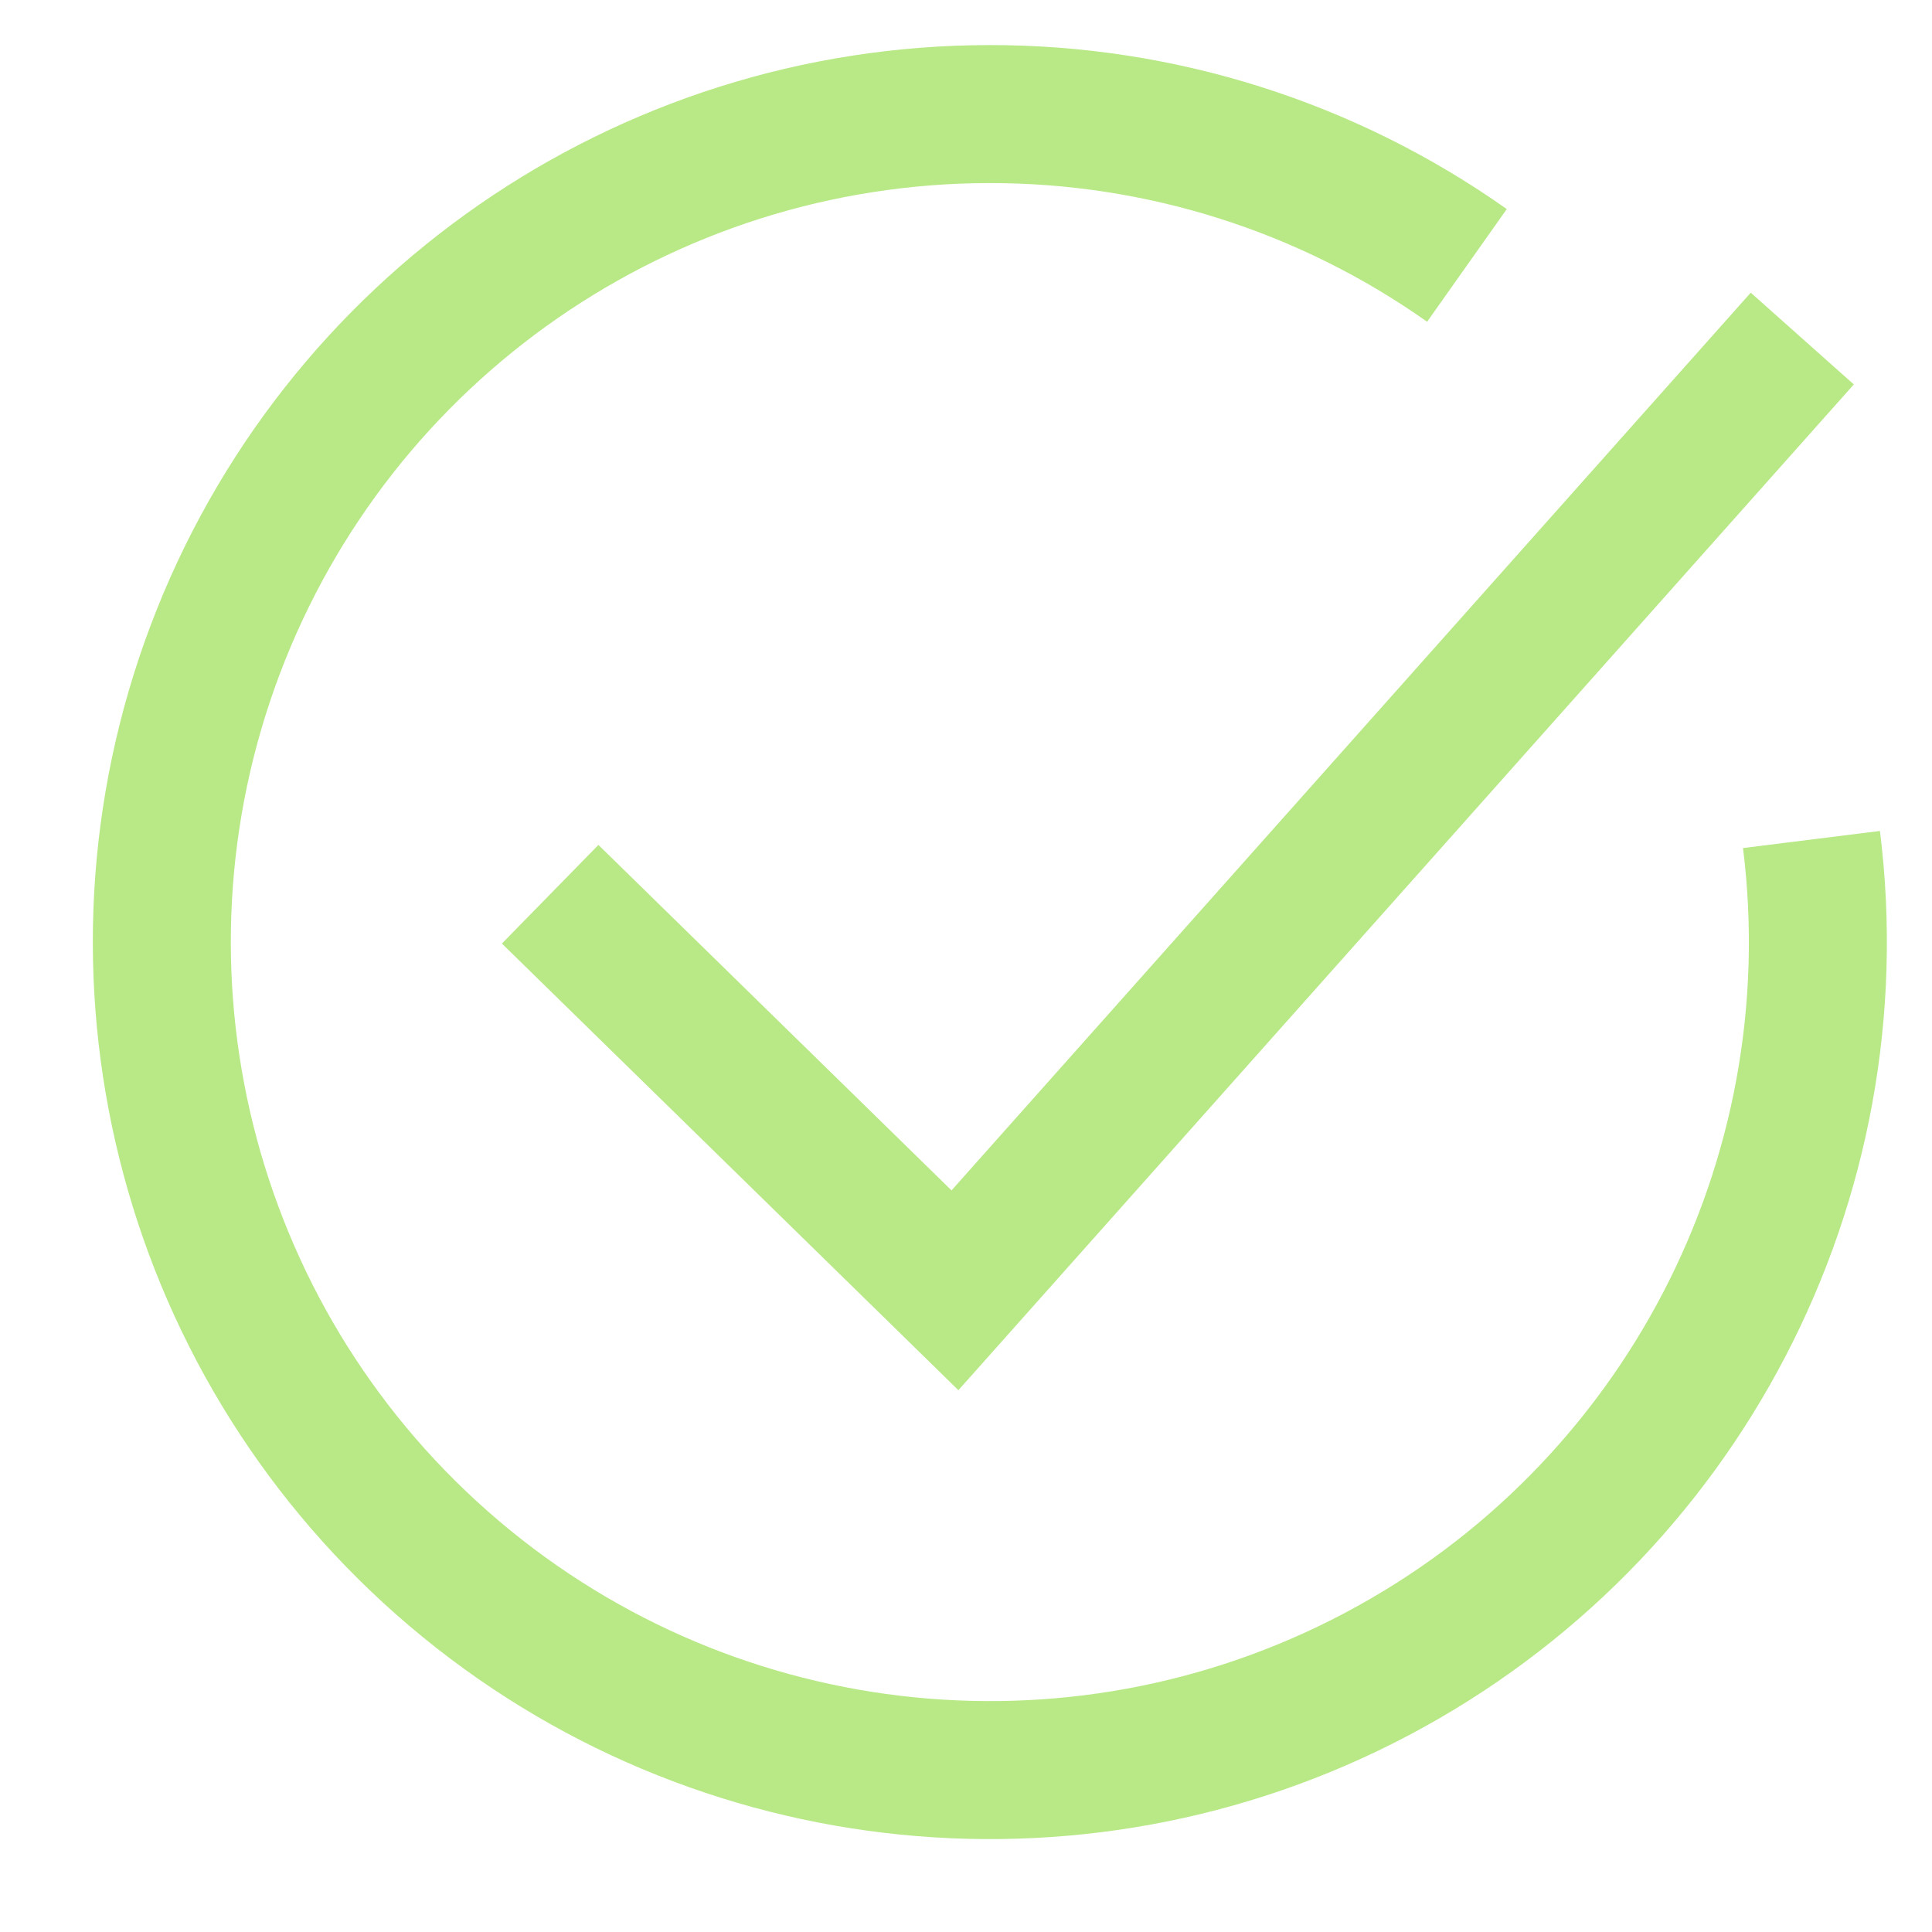 <?xml version="1.0" encoding="UTF-8"?>
<svg width="42px" height="42px" viewBox="0 0 42 42" version="1.1" xmlns="http://www.w3.org/2000/svg" xmlns:xlink="http://www.w3.org/1999/xlink">
    <!-- Generator: Sketch 41 (35326) - http://www.bohemiancoding.com/sketch -->
    <title>成功</title>
    <desc>Created with Sketch.</desc>
    <defs></defs>
    <g id="Page-1" stroke="none" stroke-width="1" fill="none" fill-rule="evenodd">
        <g id="成功">
            <rect id="Rectangle-4" x="0" y="0" width="42" height="42"></rect>
            <g id="Group" transform="translate(3, 2)" stroke-width="3" stroke="#B8E986">
                <polyline id="Shape" points="36.18 5.36 17.76 26.05 8.96 17.44"></polyline>
                <path d="M36.38,16.25 C37.307,23.675 33.544,30.899 26.928,34.395 C20.312,37.891 12.224,36.929 6.612,31.979 C1.001,27.03 -0.964,19.125 1.678,12.124 C4.32,5.124 11.017,0.488 18.5,0.48 C22.221,0.473 25.852,1.622 28.89,3.77" id="Shape"></path>
            </g>
        </g>
    </g>
</svg>